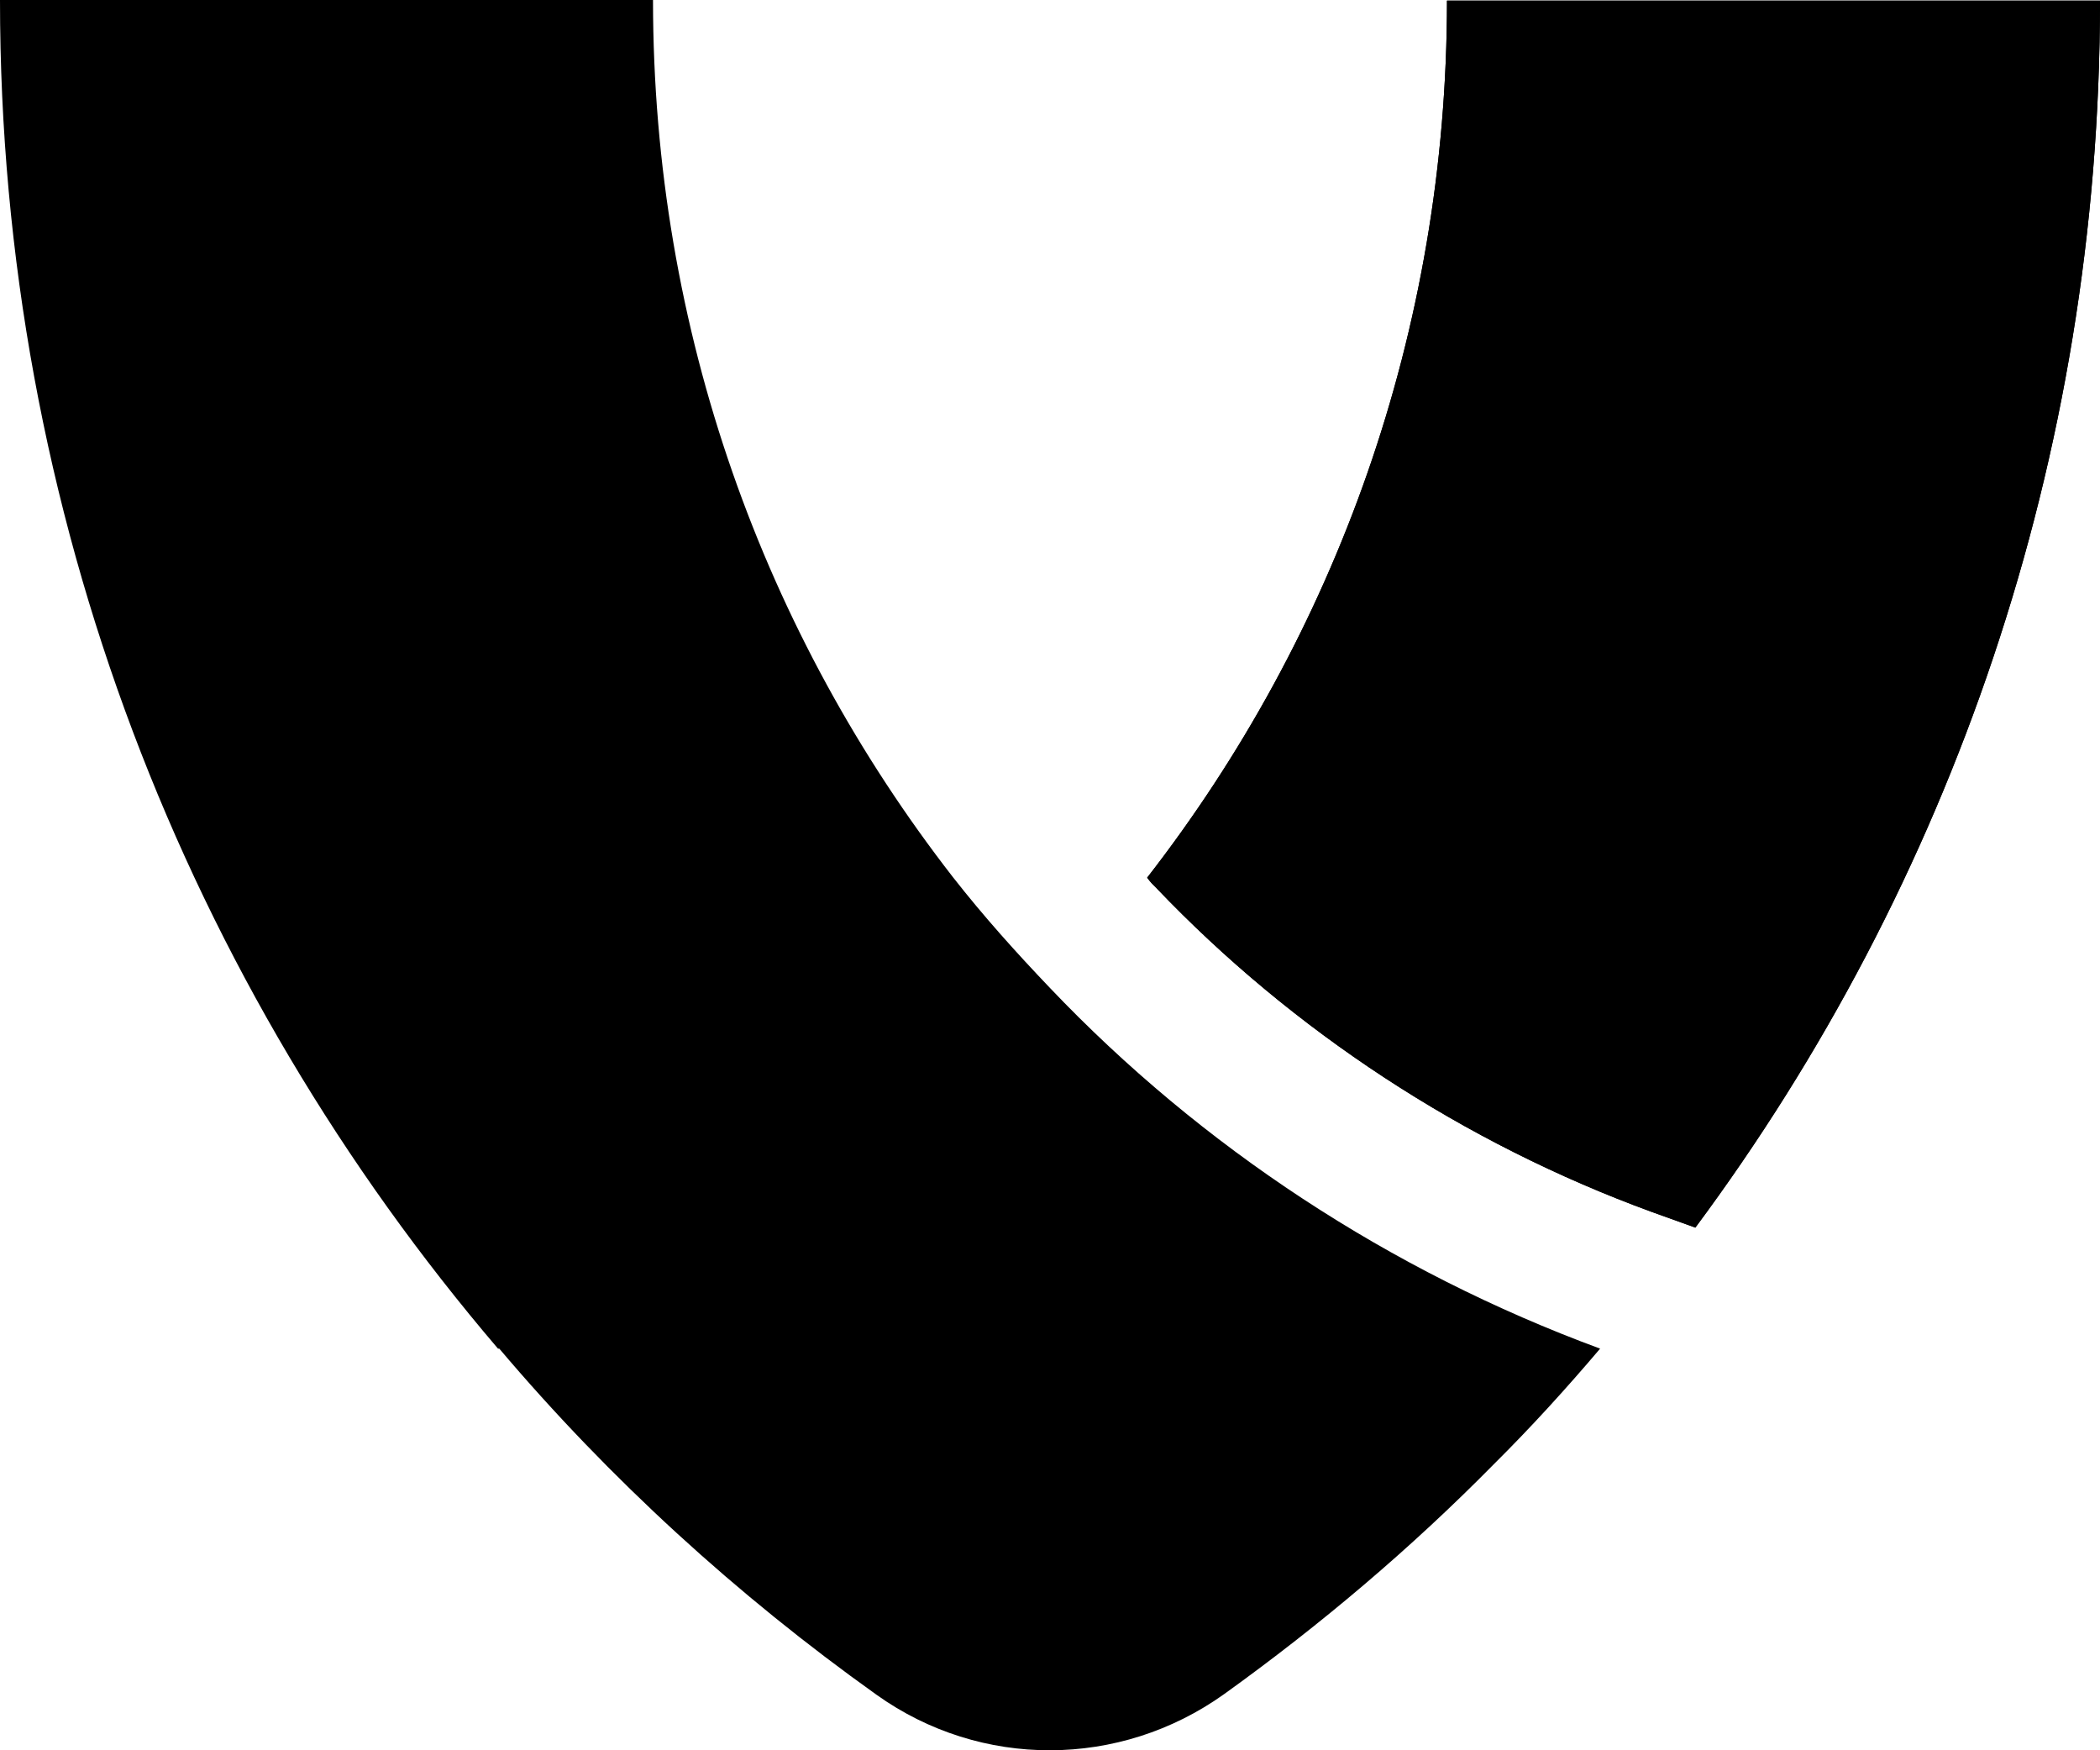 <svg width="48" height="40" viewBox="0 0 48 40" fill="none" xmlns="http://www.w3.org/2000/svg">
<g clip-path="url(#clip0_19_746)">
<path d="M36.574 30.821C35.804 31.729 34.991 32.623 34.149 33.458C32.261 35.375 30.185 37.133 27.978 38.718C25.597 40.418 22.417 40.432 20.036 38.732C16.842 36.455 13.938 33.804 11.412 30.821H11.383C4.298 22.522 0 11.772 0 0H14.926C14.926 7.579 17.481 14.51 21.779 20.043C22.49 20.951 23.23 21.772 24 22.579C27.456 26.21 31.768 29.049 36.574 30.821Z" fill="#262626" style="fill:#262626;fill:color(display-p3 0.149 0.149 0.149);fill-opacity:1;"/>
<path d="M48 0C48 10.504 44.574 20.216 38.751 28.055L37.75 27.695C33.452 26.124 29.546 23.559 26.425 20.288C26.352 20.216 26.294 20.159 26.221 20.058C30.519 14.524 33.074 7.579 33.074 0.014H48V0Z" fill="#262626" style="fill:#262626;fill:color(display-p3 0.149 0.149 0.149);fill-opacity:1;"/>
<path d="M48 0C48 10.504 44.574 20.216 38.751 28.055L37.75 27.695C33.452 26.124 29.546 23.559 26.425 20.288C26.352 20.216 26.294 20.159 26.221 20.058C30.519 14.524 33.074 7.579 33.074 0.014H48V0Z" fill="#262626" style="fill:#262626;fill:color(display-p3 0.149 0.149 0.149);fill-opacity:1;"/>
</g>
<defs>
<clipPath id="clip0_19_746">
<rect width="48" height="40" fill="white" style="fill:white;fill-opacity:1;"/>
</clipPath>
</defs>
</svg>
